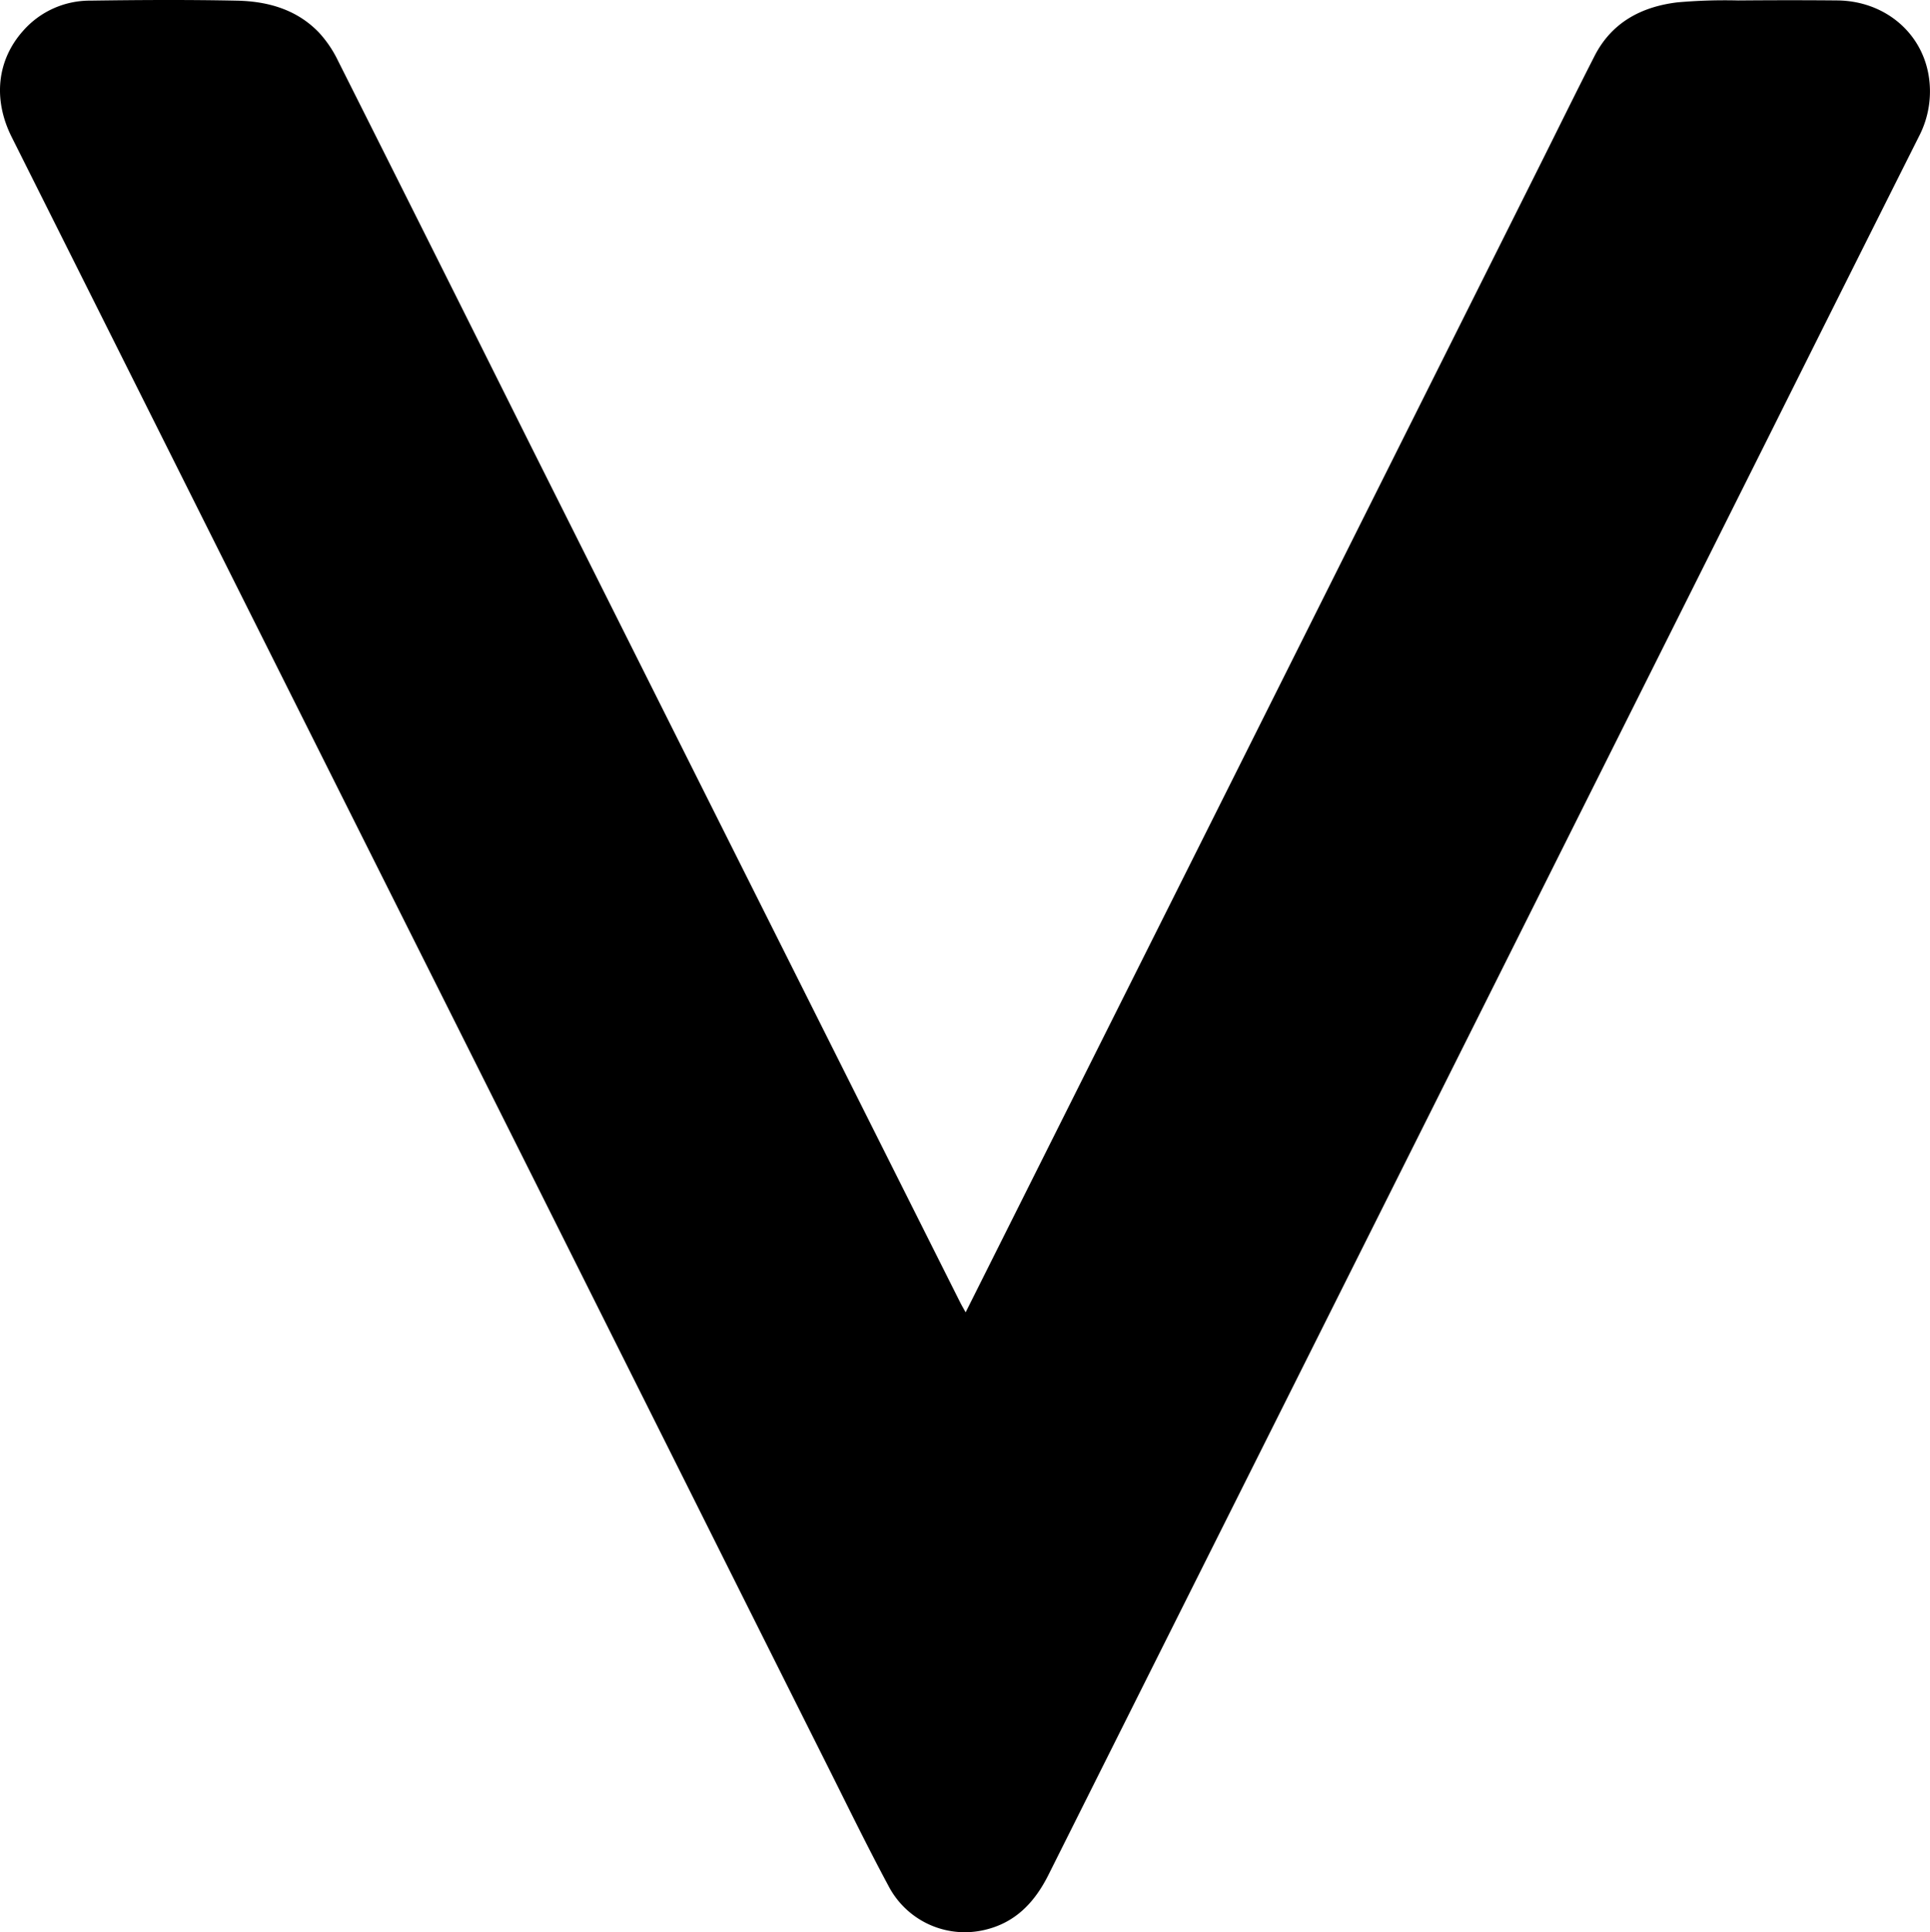 <svg xmlns="http://www.w3.org/2000/svg" viewBox="0 0 283.67 283.929"><g id="Layer_2" data-name="Layer 2"><g id="Layer_1-2" data-name="Layer 1"><path d="M141.93,192.839c2.828-5.644,5.573-11.122,8.317-16.601q16.311-32.562,32.621-65.125Q204.567,67.773,226.256,24.428c2.703-5.4,5.362-10.823,8.11-16.201C236.894,3.281,241.273.983,246.545.346a79.741,79.741,0,0,1,8.908-.281c4.866-.039,9.733-.047,14.598-.001,6.746.065,12.23,4.483,13.384,10.813a14.331,14.331,0,0,1-1.408,9.206q-11.079,22.066-22.112,44.156-19.544,39.036-39.091,78.07-18.623,37.181-37.256,74.357-14.735,29.41-29.462,58.825c-2.038,4.075-4.914,7.114-9.545,8.135a12.646,12.646,0,0,1-13.98-6.517c-3.146-5.854-6.055-11.836-9.037-17.778q-10.09-20.107-20.15-40.229-11.528-23.025-23.053-46.052-14.073-28.086-28.159-56.165Q37.124,90.829,24.077,64.767,12.895,42.445,1.713,20.123C-1.048,14.611-.456,8.864,3.377,4.551A13.053,13.053,0,0,1,13.285.093C20.465-.011,27.649-.051,34.827.097,39.36.19,43.641,1.391,46.901,4.807a16.927,16.927,0,0,1,2.757,4.076Q63.853,37.128,77.965,65.413q22.557,45.027,45.137,90.042,9.009,17.969,18.029,35.932C141.356,191.835,141.614,192.267,141.93,192.839Z"/></g></g></svg>